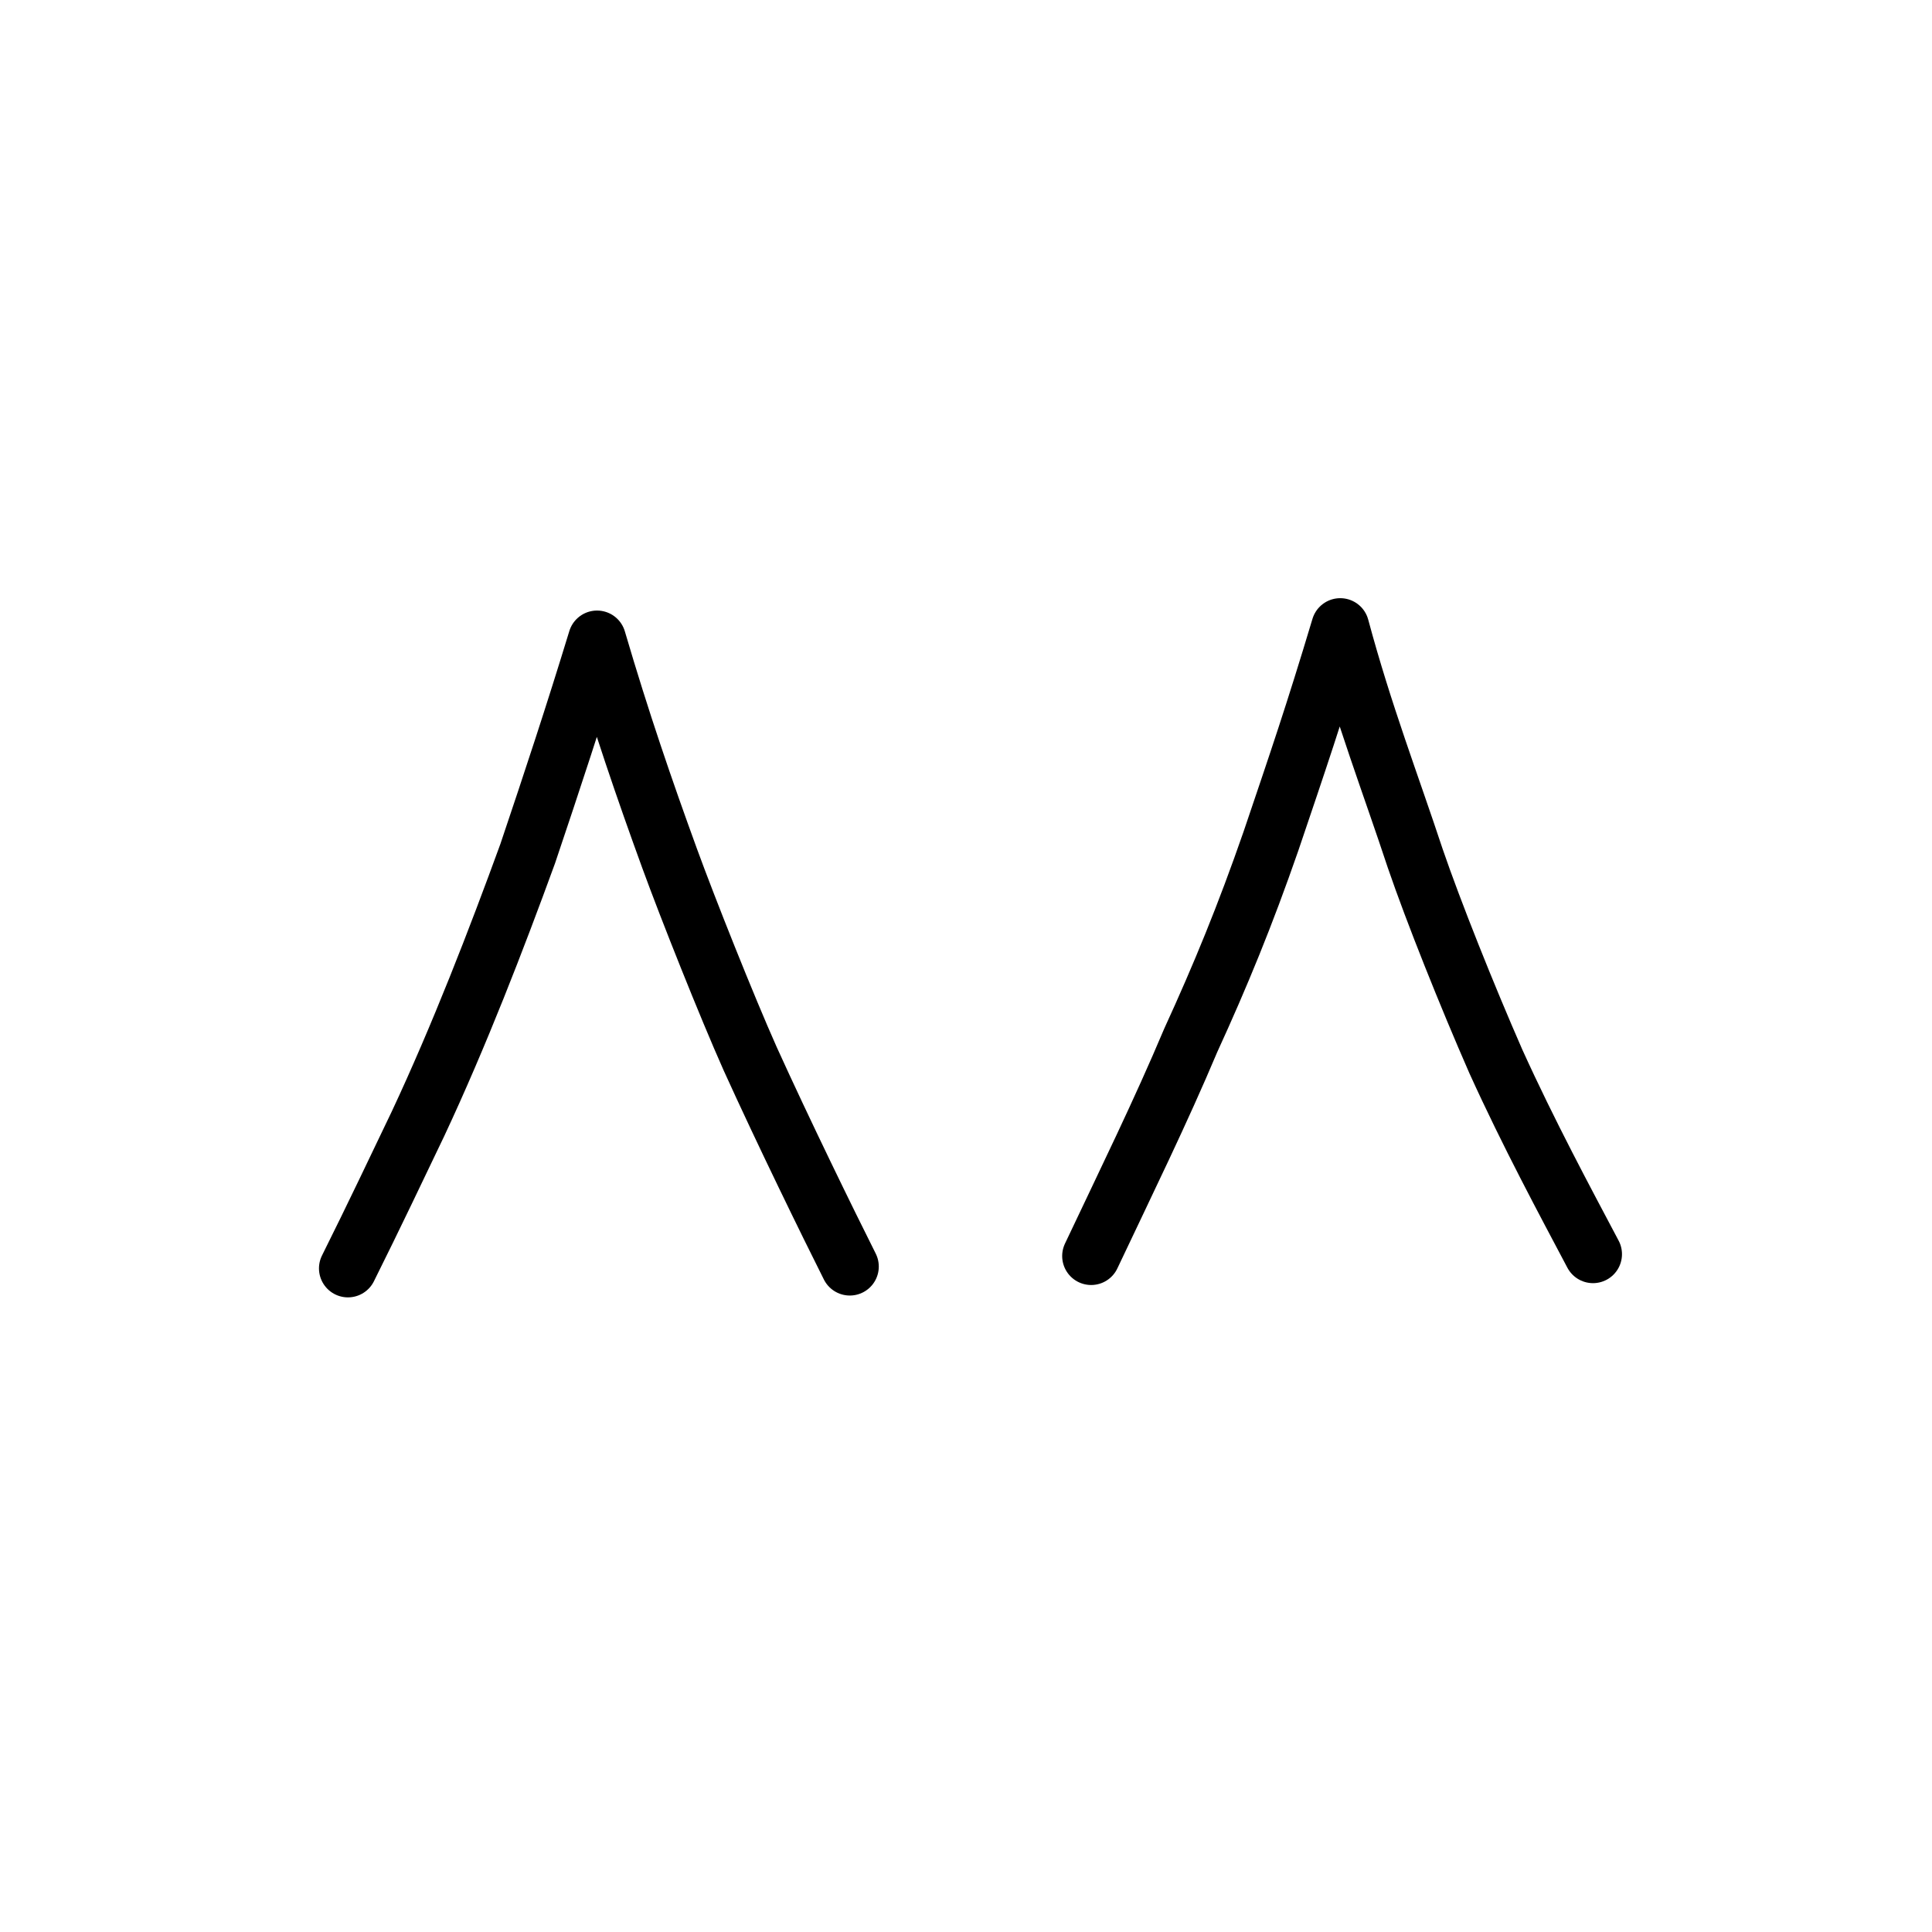 <?xml version="1.0" encoding="UTF-8" standalone="no"?>
<!-- Created with Inkscape (http://www.inkscape.org/) -->

<svg
   xmlns:dc="http://purl.org/dc/elements/1.1/"
   xmlns:cc="http://creativecommons.org/ns#"
   xmlns:rdf="http://www.w3.org/1999/02/22-rdf-syntax-ns#"
   xmlns:svg="http://www.w3.org/2000/svg"
   xmlns="http://www.w3.org/2000/svg"
   xmlns:sodipodi="http://sodipodi.sourceforge.net/DTD/sodipodi-0.dtd"
   xmlns:inkscape="http://www.inkscape.org/namespaces/inkscape"
   width="200px"
   height="200px"
   viewBox="0 0 200 200"
   version="1.1"
   id="SVGRoot"
   inkscape:version="0.92.3 (2405546, 2018-03-11)"
   sodipodi:docname="4f86sub1.svg">
  <sodipodi:namedview
     id="base"
     pagecolor="#ffffff"
     bordercolor="#666666"
     borderopacity="1.0"
     inkscape:pageopacity="0.0"
     inkscape:pageshadow="2"
     inkscape:zoom="2.067082"
     inkscape:cx="161.85802"
     inkscape:cy="67.18051"
     inkscape:document-units="px"
     inkscape:current-layer="layer1"
     showgrid="true"
     inkscape:window-width="1194"
     inkscape:window-height="887"
     inkscape:window-x="340"
     inkscape:window-y="84"
     inkscape:window-maximized="0"
     showguides="false"
     inkscape:snap-global="false">
    <inkscape:grid
       type="xygrid"
       id="grid6085" />
  </sodipodi:namedview>
  <defs
     id="defs5523">
    <pattern
       y="0"
       x="0"
       height="6"
       width="6"
       patternUnits="userSpaceOnUse"
       id="EMFhbasepattern" />
  </defs>
  <g
     id="layer1"
     inkscape:groupmode="layer"
     inkscape:label="レイヤー 1">
    <path
       style="opacity:1;vector-effect:none;fill:none;fill-opacity:1;stroke:#000000;stroke-width:6;stroke-linecap:round;stroke-linejoin:round;stroke-miterlimit:4;stroke-dasharray:none;stroke-dashoffset:0;stroke-opacity:1"
       d="m 36.02,131.303 c 2.693,-5.395 5.194,-10.681 7.252,-14.97 4.246,-9.06 8.139,-19.133 11.356,-27.964 2.56,-7.597 4.795,-14.366 7.178,-22.165 2.49,8.479 4.923,15.54 7.501,22.627 1.907,5.231 5.941,15.363 8.353,20.773 3.409,7.521 8.088,17.087 10.312,21.509"
       id="path6755-3"
       inkscape:connector-curvature="0"
       sodipodi:nodetypes="ccccccc" />
    <path
       style="opacity:1;vector-effect:none;fill:none;fill-opacity:1;stroke:#000000;stroke-width:6;stroke-linecap:round;stroke-linejoin:round;stroke-miterlimit:4;stroke-dasharray:none;stroke-dashoffset:0;stroke-opacity:1"
       d="m 112.956,130.023 c 3.646,-7.706 7.203,-14.951 10.306,-22.32 3.084,-6.725 5.637,-12.943 8.301,-20.615 2.803,-8.277 4.467,-13.135 7.178,-22.165 2.407,8.963 5.265,16.366 7.758,23.923 1.908,5.569 5.361,14.204 8.344,21.016 3.412,7.521 7.193,14.54 10.064,19.969"
       id="path6755-3-8"
       inkscape:connector-curvature="0"
       sodipodi:nodetypes="ccccccc" />
  </g>
</svg>
